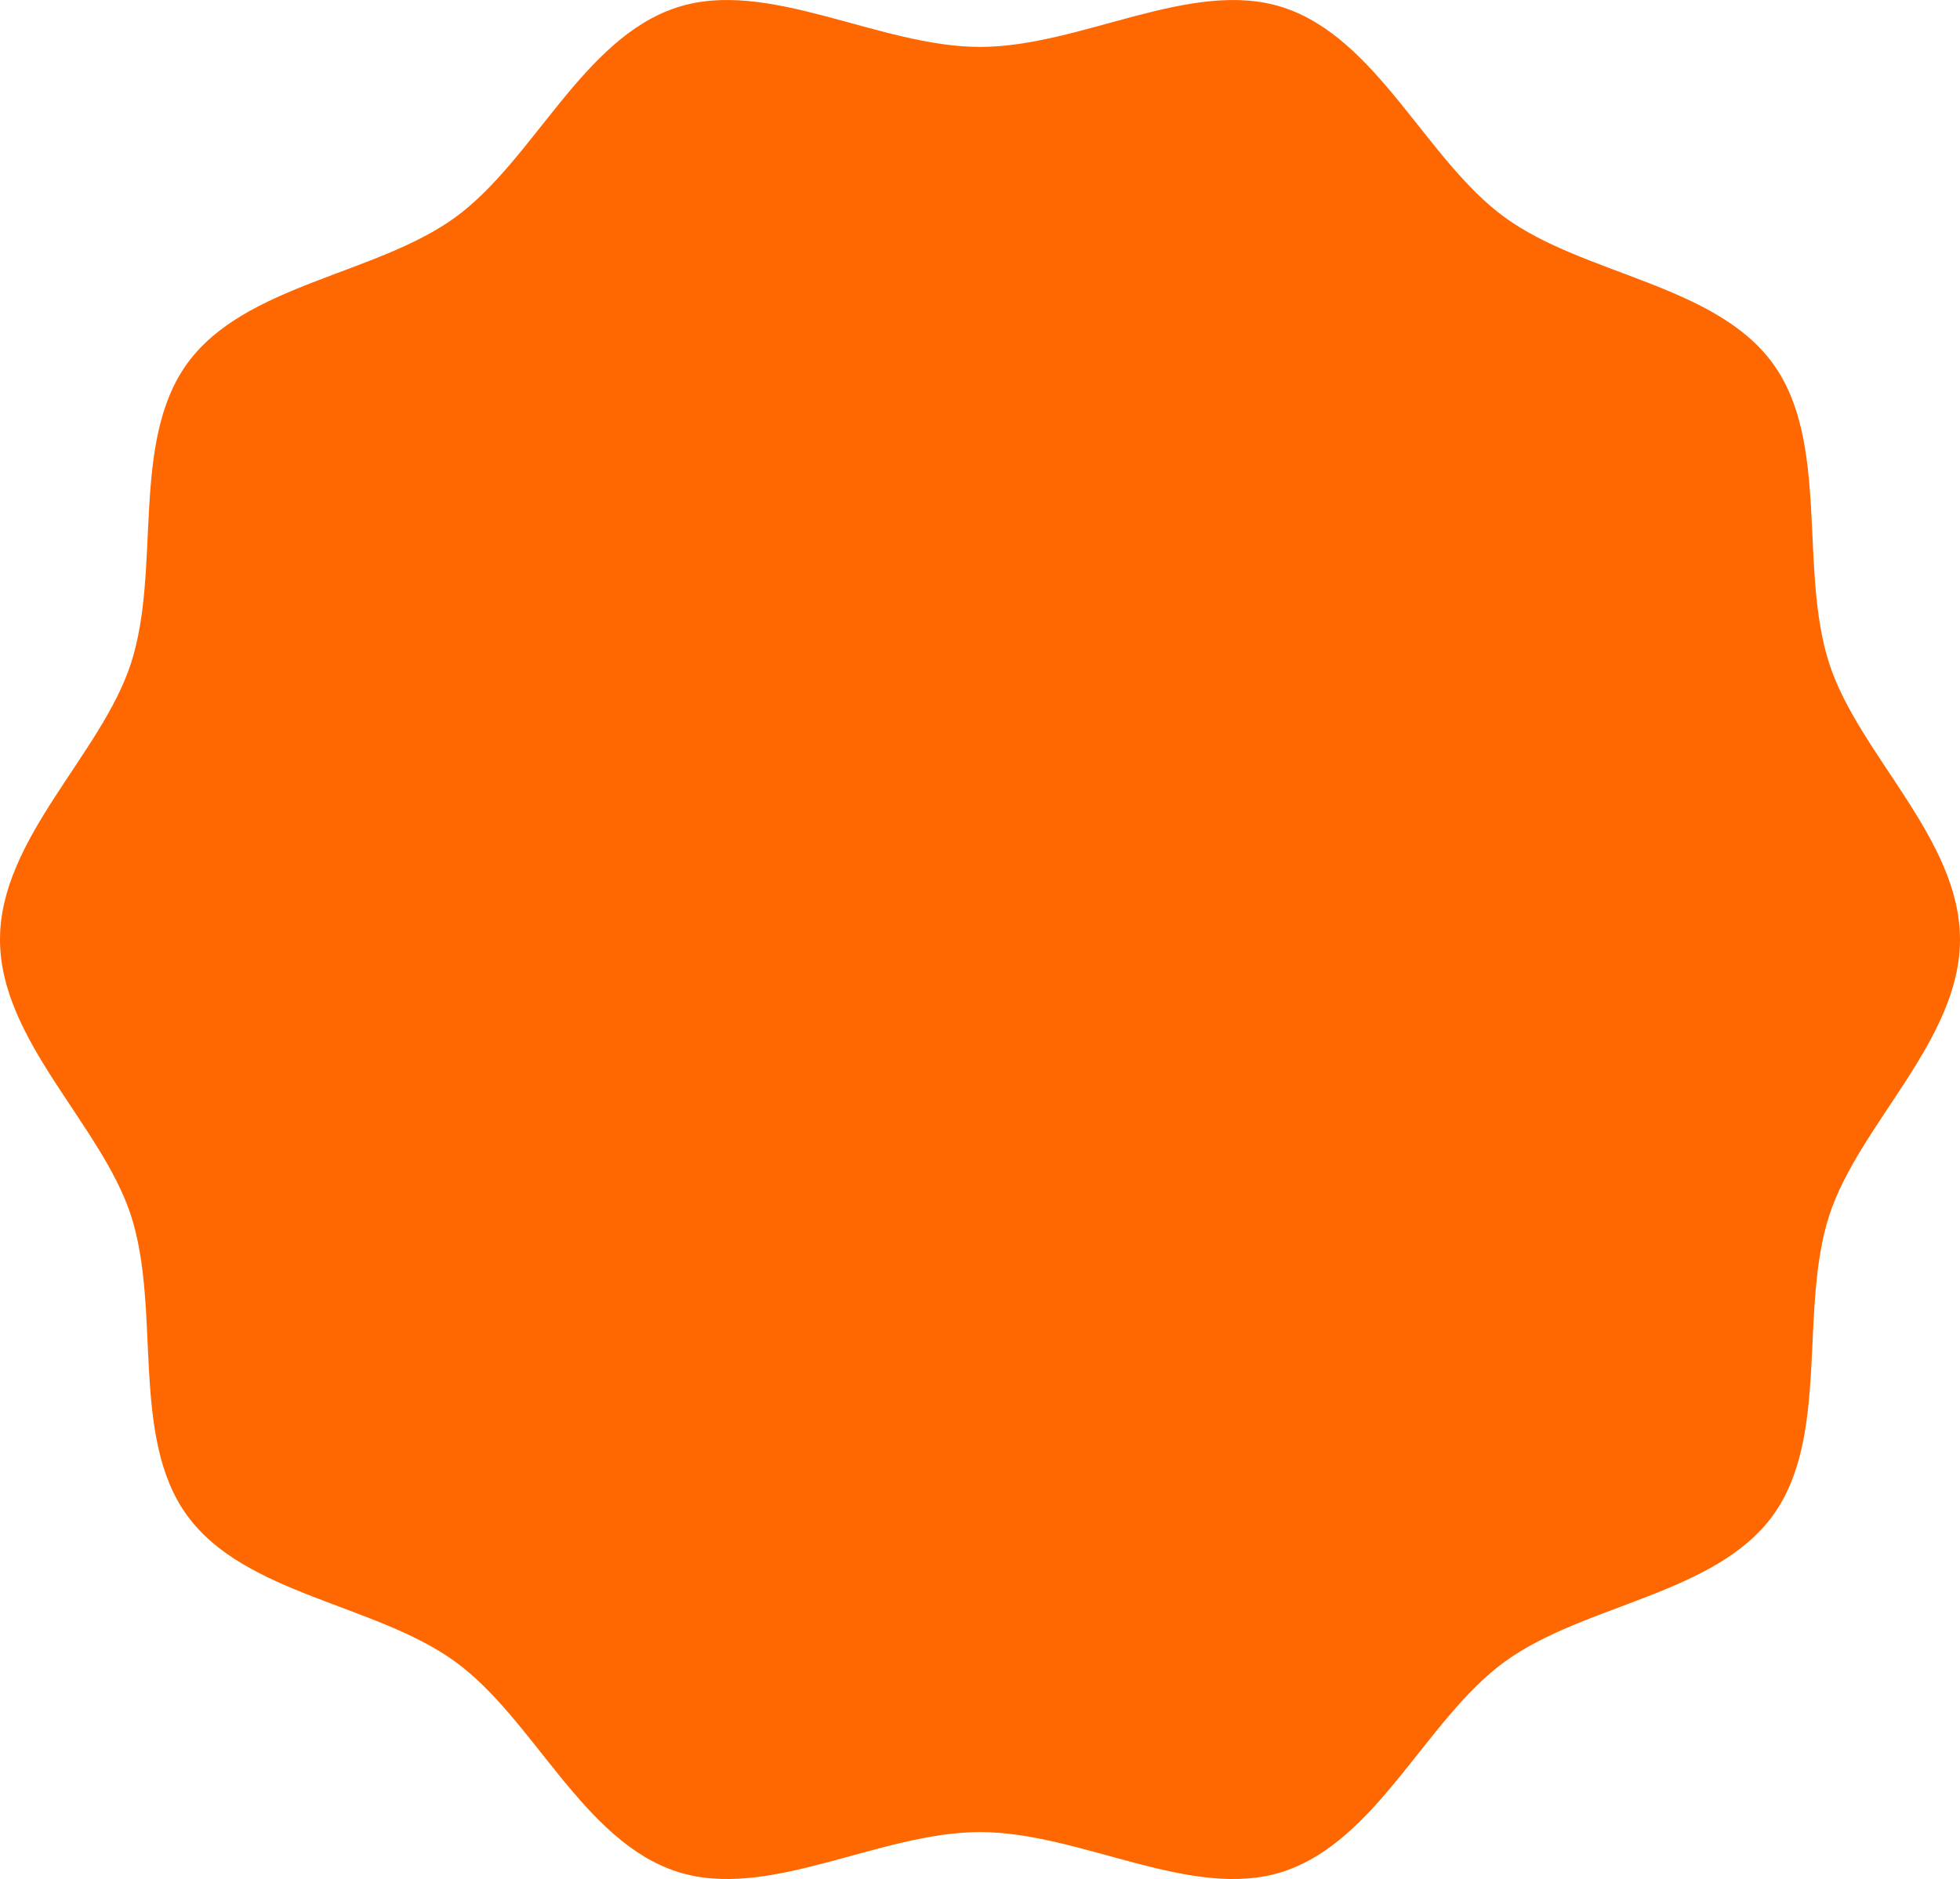 <?xml version="1.0" encoding="UTF-8"?> <svg xmlns="http://www.w3.org/2000/svg" viewBox="0 0 449 430.51"> <defs> <style>.cls-1{fill:#ff6700;}</style> </defs> <title>shild</title> <g id="Layer_2" data-name="Layer 2"> <g id="Layer_1-2" data-name="Layer 1"> <path class="cls-1" d="M449,215.25c0,23.14-23.18,42.34-29.95,63.22-7,21.64.19,50.74-12.92,68.75-13.24,18.2-43.24,20.26-61.43,33.5-18,13.11-29.17,41.08-50.81,48.1-20.88,6.78-46.25-9.07-69.39-9.07S176,435.6,155.11,428.82c-21.64-7-32.8-35-50.81-48.1-18.19-13.24-48.19-15.3-61.43-33.5C29.76,329.21,37,300.11,30,278.47,23.18,257.59,0,238.39,0,215.25S23.18,172.92,30,152c7-21.64-.19-50.74,12.92-68.76C56.11,65.09,86.11,63,104.3,49.79c18-13.11,29.17-41.08,50.81-48.1,20.88-6.78,46.25,9.06,69.39,9.06S273-5.09,293.89,1.69c21.64,7,32.8,35,50.81,48.1,18.19,13.24,48.19,15.3,61.43,33.49,13.11,18,5.89,47.12,12.92,68.76C425.82,172.92,449,192.12,449,215.25Z"></path> </g> </g> </svg> 